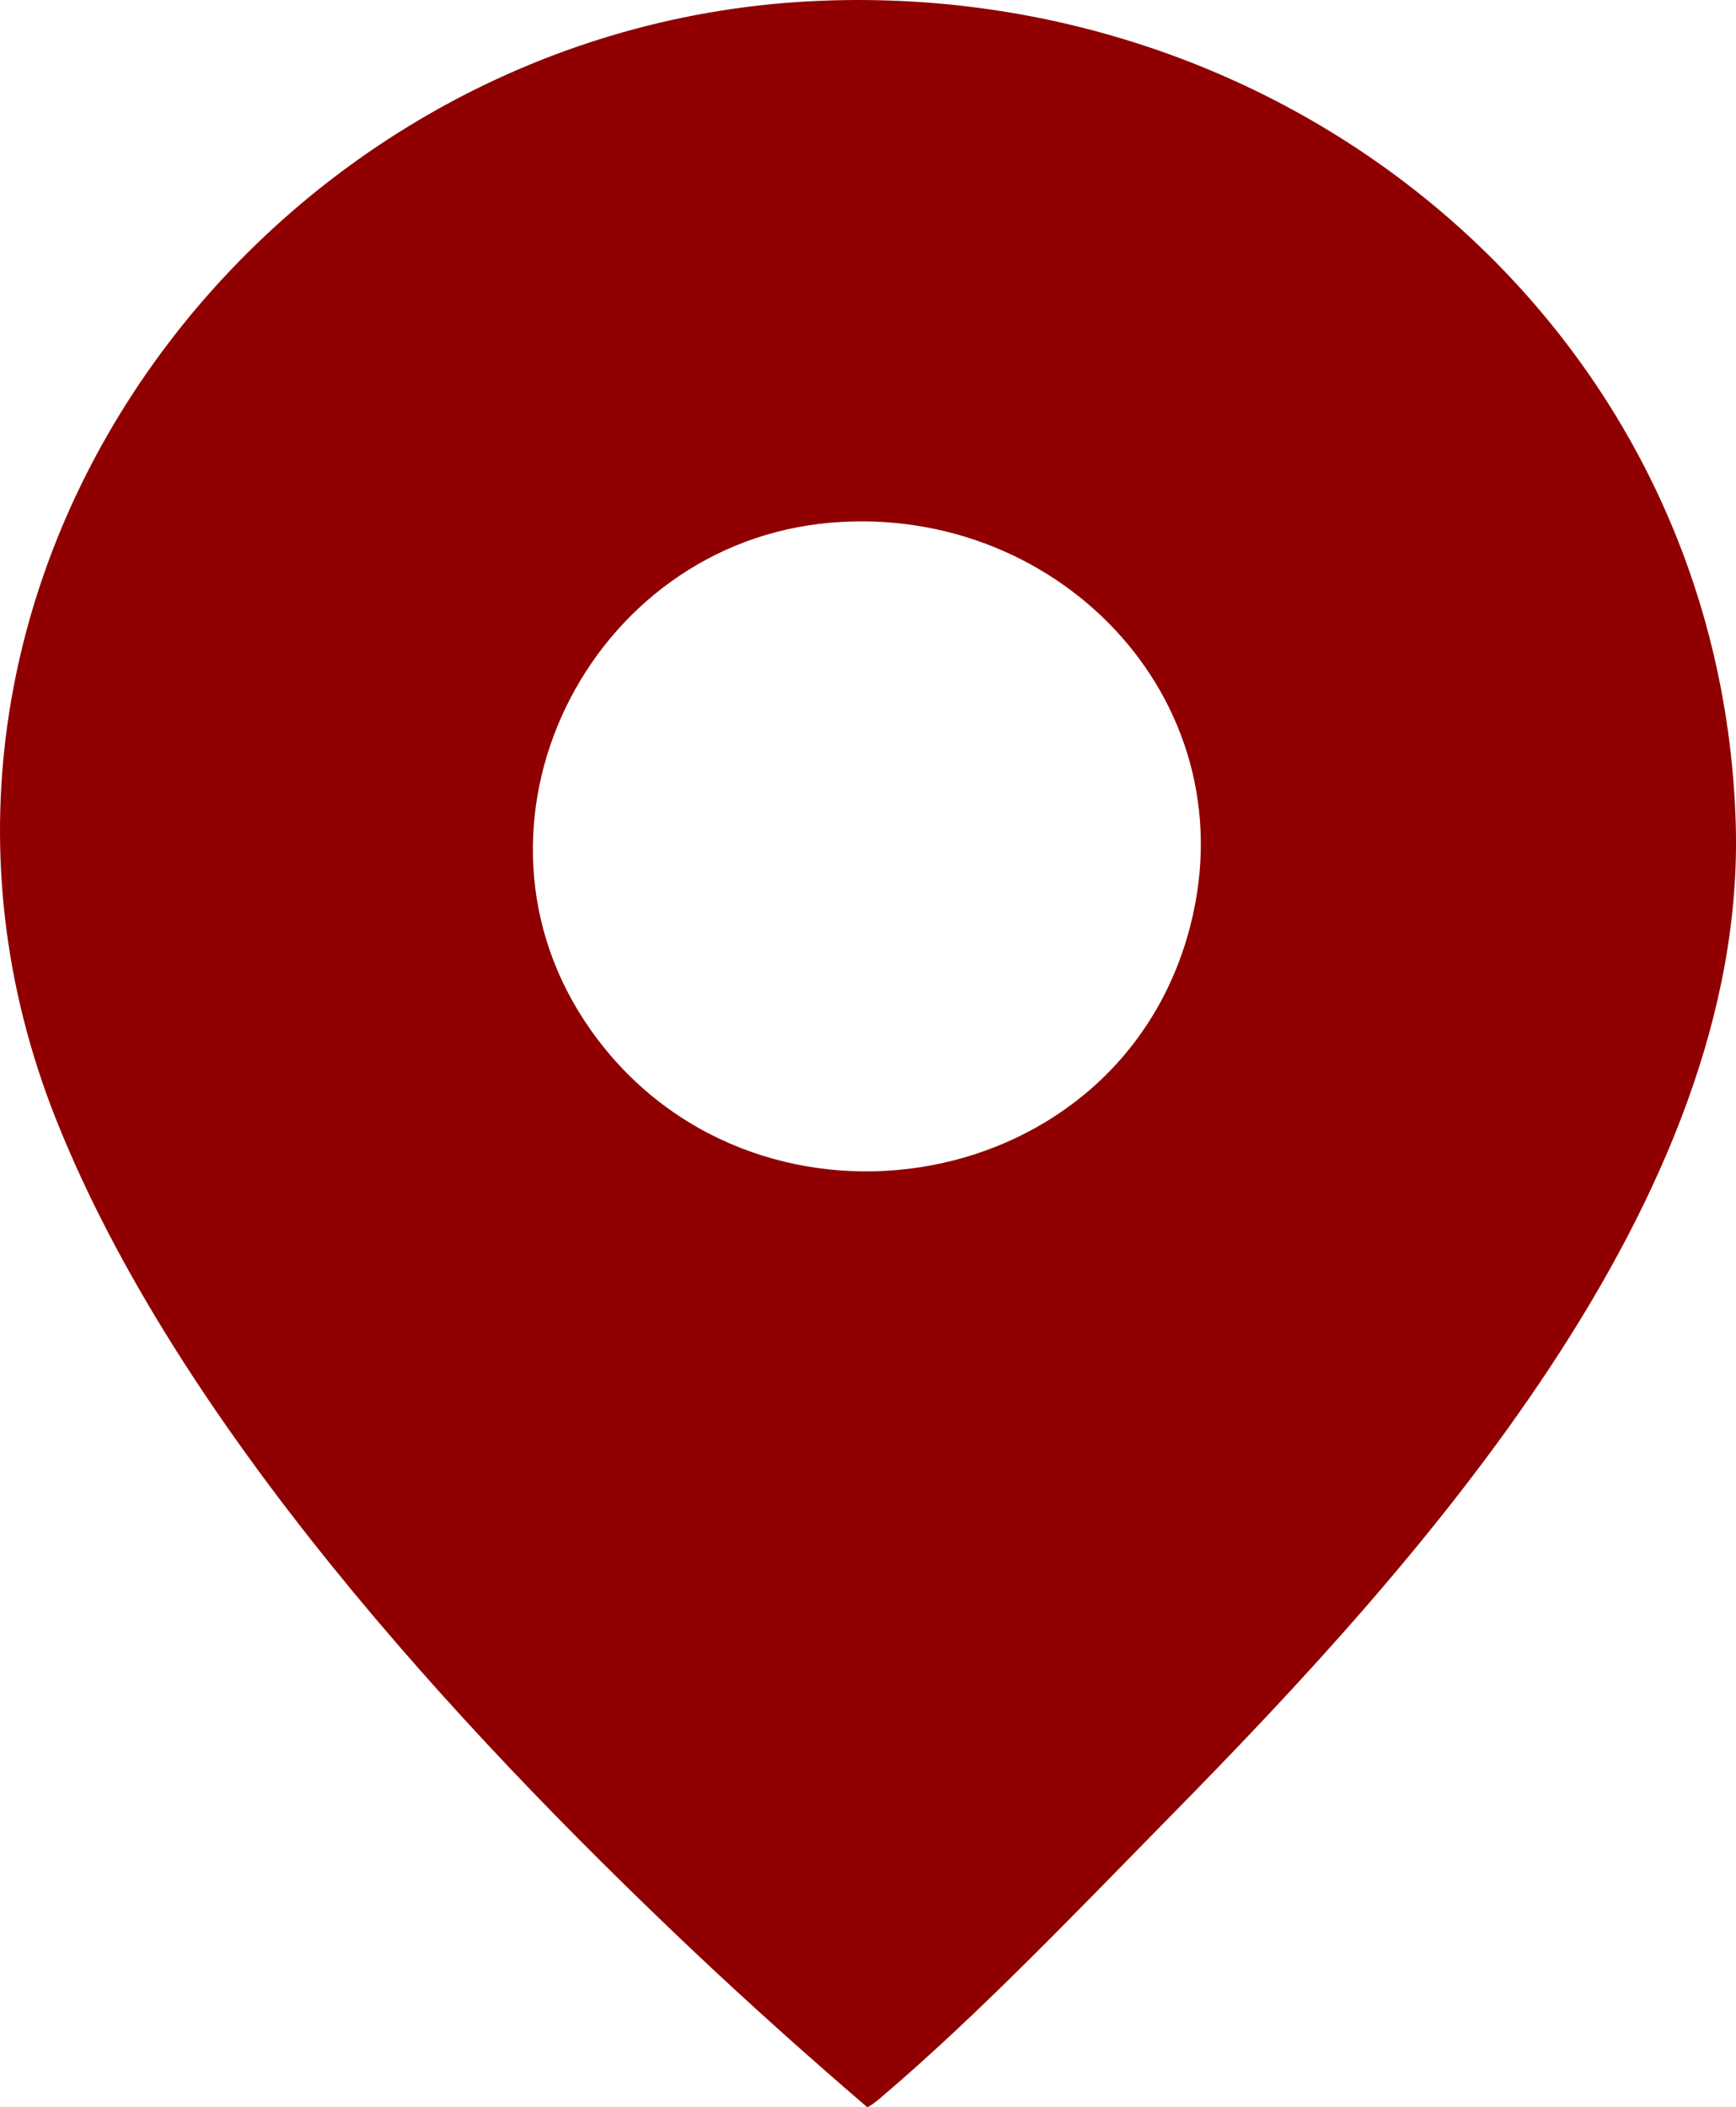 <?xml version="1.0" encoding="UTF-8"?><svg id="Layer_2" xmlns="http://www.w3.org/2000/svg" viewBox="0 0 816.12 990.16"><defs><style>.cls-1{fill:#900000;}</style></defs><g id="Layer_1-2"><path class="cls-1" d="M380.74.6c227.18-11.87,428.12,154.47,435.25,386.16,5.45,177.14-148.69,347.7-265.07,466.01-42.86,43.57-90.57,93.71-136.96,133.04-1.13.96-5.32,4.43-6.34,4.34-27.99-24.03-55.82-48.91-82.69-74.34-110.62-104.72-241.6-246.91-298.47-389.53C-73.01,276.84,121.77,14.13,380.74.6ZM390.74,245.6c-114.48,9.6-180.63,142.68-113.02,238.42,74.7,105.79,244.15,80.92,280.49-43.96,31.42-107.96-59.01-203.56-167.46-194.46Z"/></g></svg>